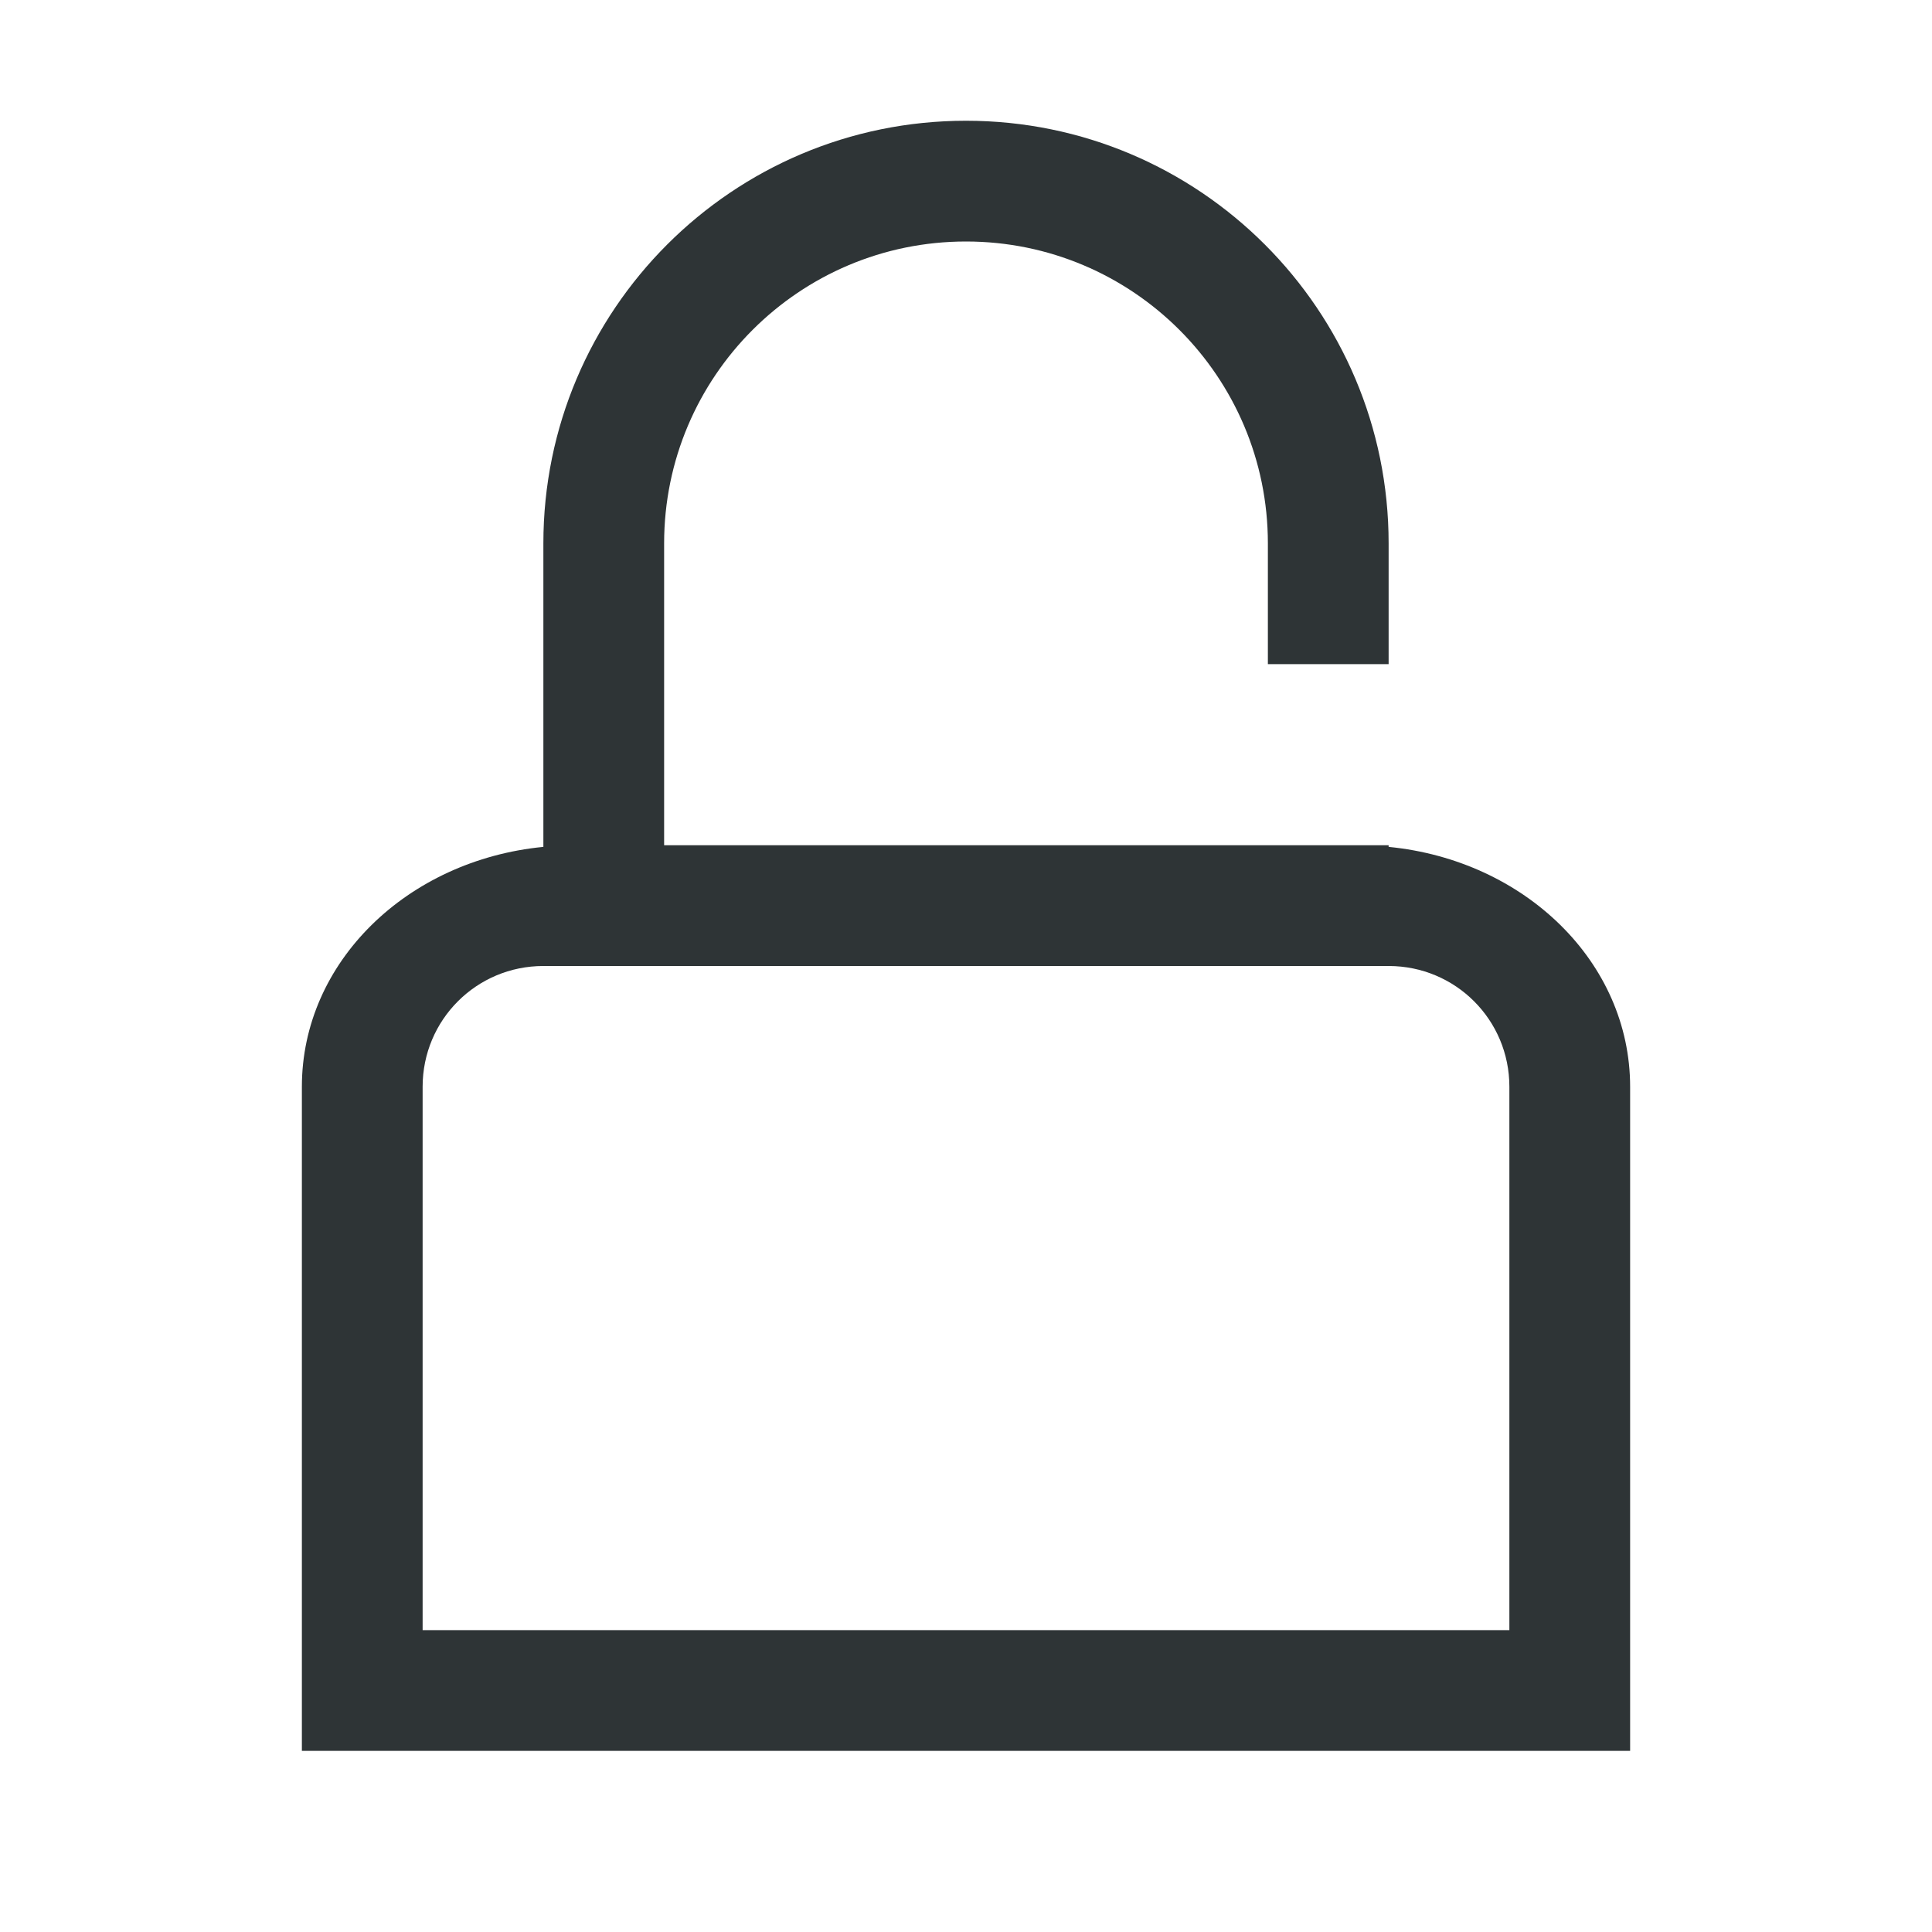 <svg height="32" viewBox="0 0 32 32" width="32" xmlns="http://www.w3.org/2000/svg"><path d="m16 2c-3.866 0-7 3.134-7 7v5.027c-2.255.22-4 1.907-4 3.973v11h22v-11c0-2.065-1.745-3.752-4-3.973v-.027h-2-10v-5c0-2.761 2.239-5 5-5s5 2.239 5 5v2h2v-2c0-3.866-3.134-7-7-7zm-7 14h2 10 2c1.108 0 2 .892 2 2v9h-18v-9c0-1.108.892-2 2-2z" fill="#2e3436"/></svg>